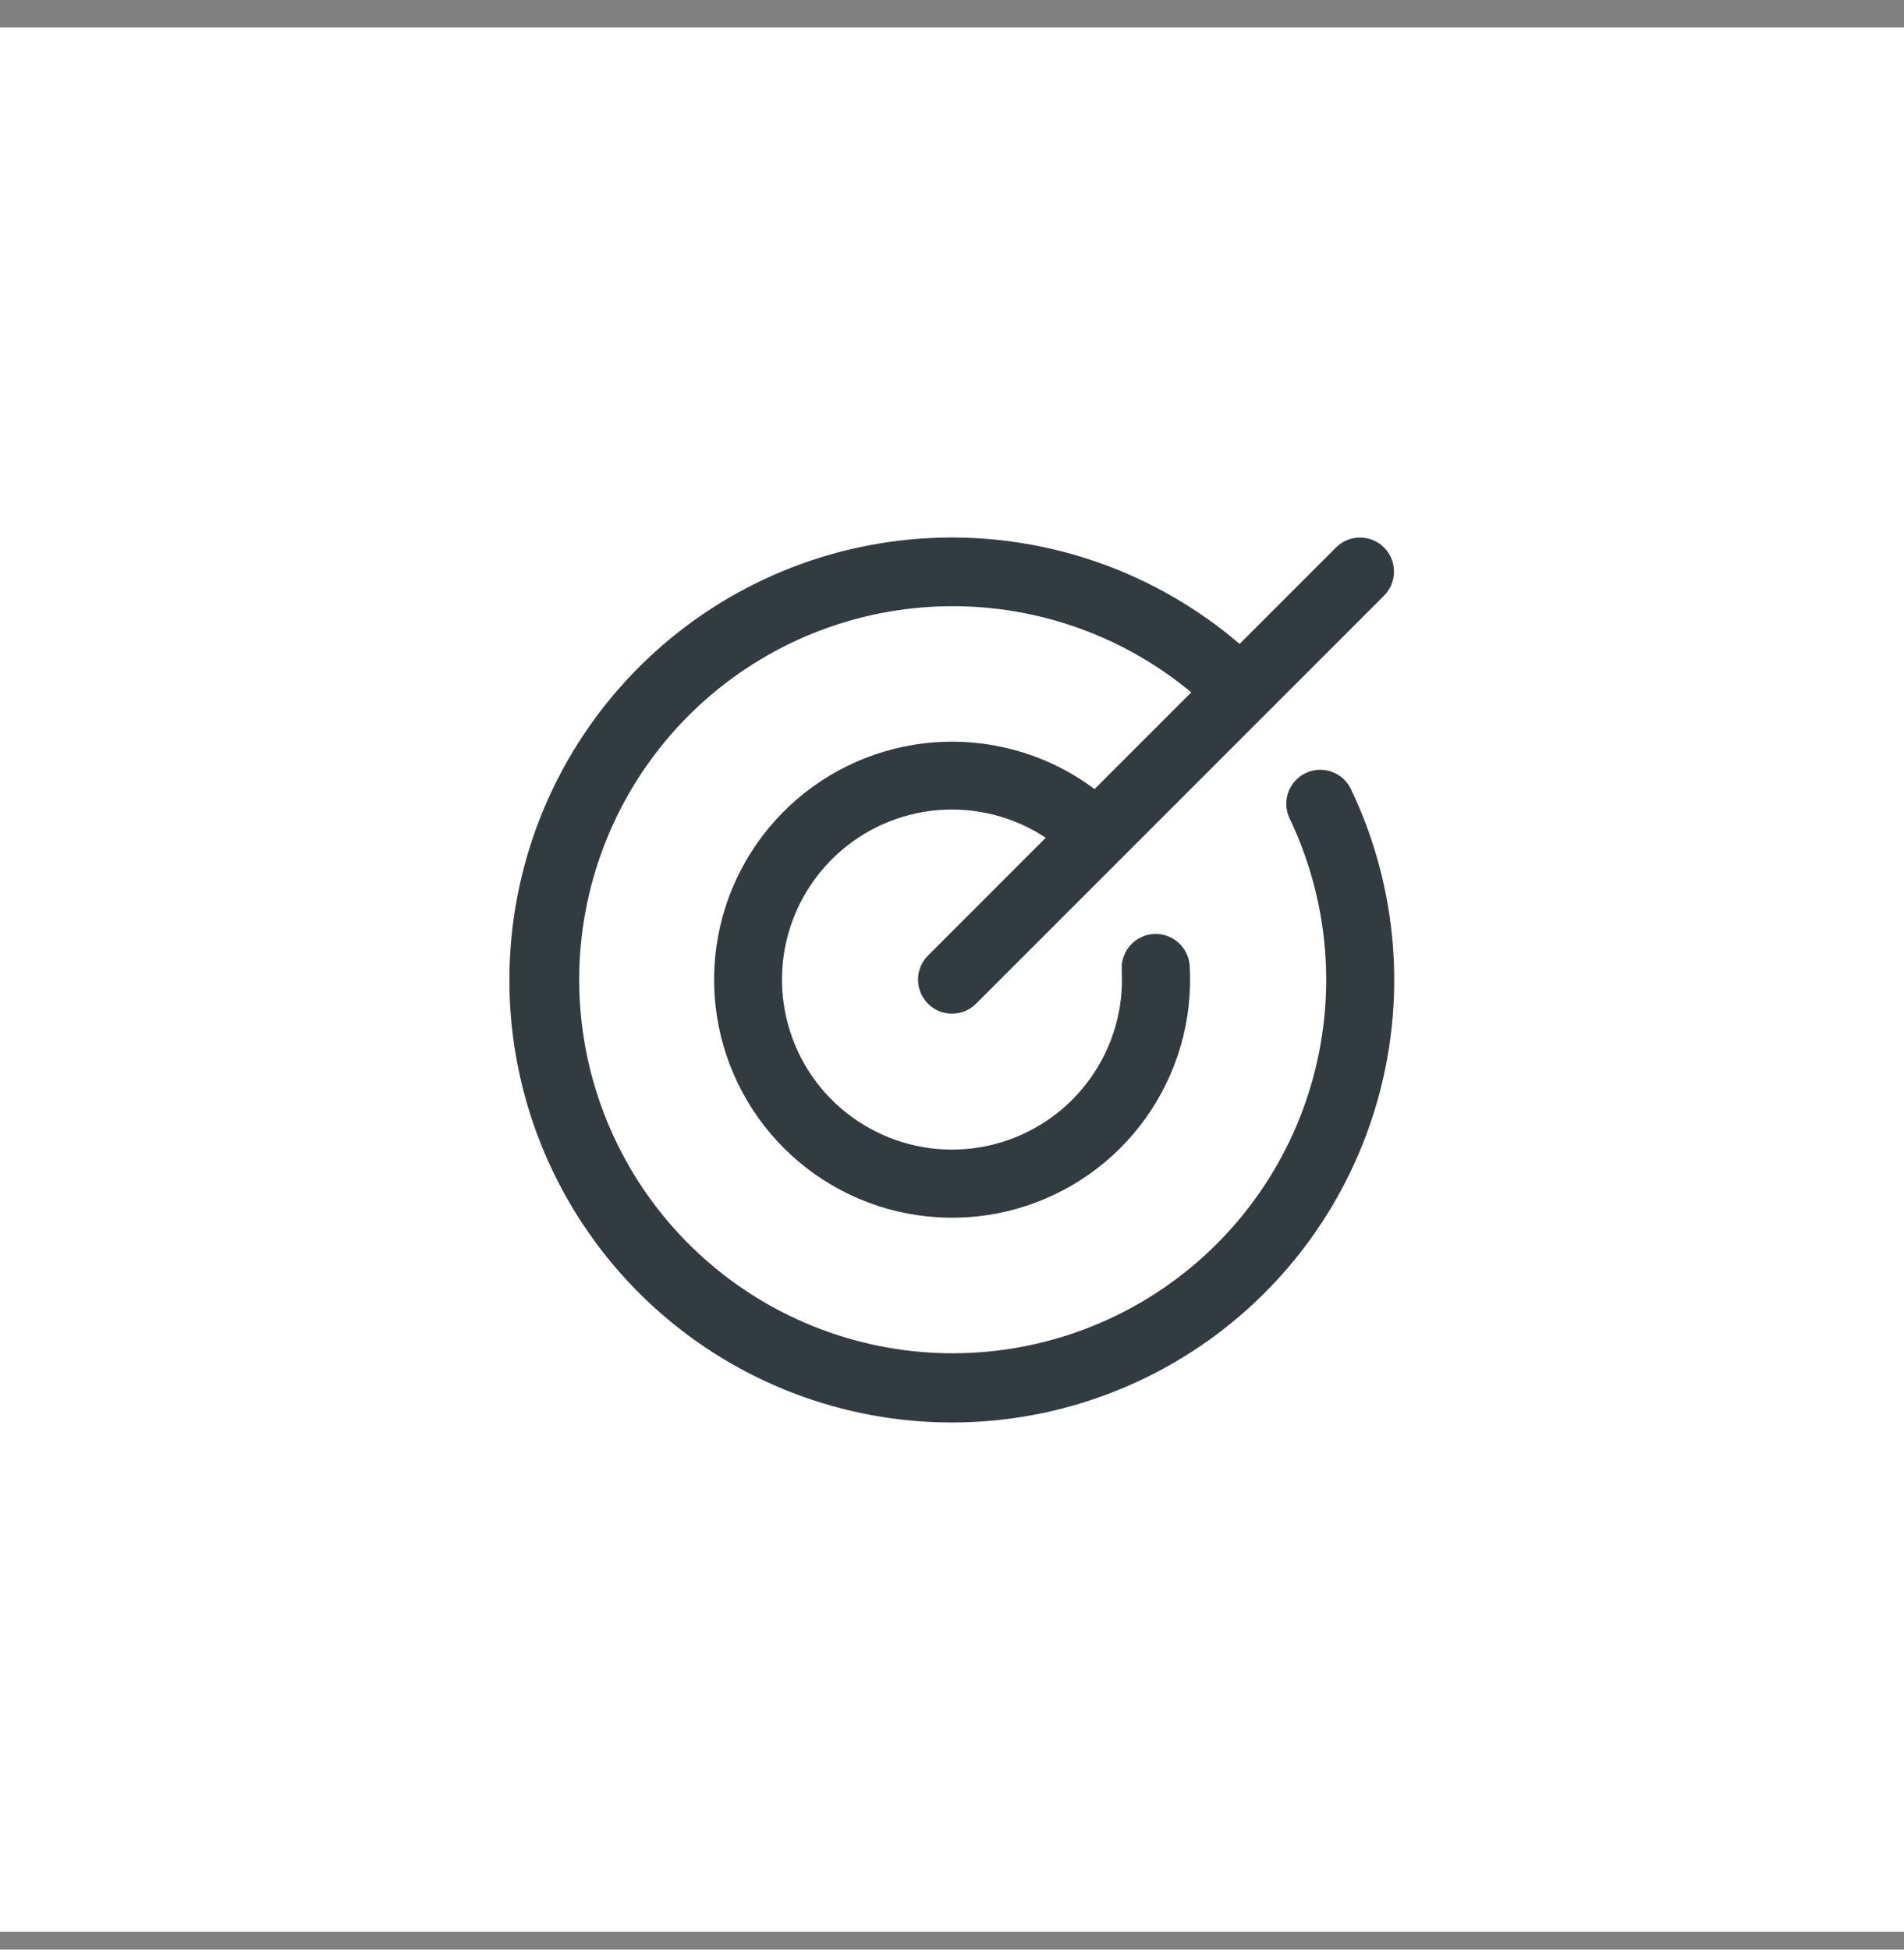 <svg width="42" height="43" viewBox="0 0 42 43" fill="none" xmlns="http://www.w3.org/2000/svg">
<rect x="0" y="0" width="42" height="43" fill="#808080" stroke="none"/>
<rect width="42" height="42" transform="translate(0 0.608)" fill="white"/>
<path d="M29.8 17.404C30.841 19.581 31.039 22.066 30.355 24.38C29.671 26.694 28.155 28.672 26.098 29.934C24.041 31.195 21.59 31.65 19.218 31.21C16.846 30.771 14.72 29.468 13.252 27.554C11.783 25.639 11.076 23.249 11.267 20.844C11.457 18.439 12.532 16.189 14.284 14.53C16.035 12.87 18.339 11.919 20.751 11.858C23.163 11.797 25.512 12.633 27.344 14.202L29.47 12.076C29.61 11.935 29.801 11.856 30 11.856C30.199 11.856 30.39 11.935 30.531 12.076C30.672 12.216 30.75 12.407 30.75 12.606C30.75 12.805 30.672 12.996 30.531 13.137L21.531 22.137C21.39 22.278 21.199 22.357 21 22.357C20.801 22.357 20.61 22.278 20.47 22.137C20.329 21.996 20.25 21.805 20.25 21.606C20.25 21.407 20.329 21.216 20.47 21.076L23.068 18.477C22.364 18.011 21.523 17.797 20.682 17.868C19.84 17.94 19.048 18.293 18.432 18.872C17.817 19.45 17.415 20.218 17.29 21.054C17.166 21.889 17.328 22.741 17.748 23.474C18.169 24.206 18.825 24.774 19.609 25.087C20.393 25.401 21.26 25.44 22.069 25.199C22.879 24.958 23.583 24.451 24.068 23.76C24.554 23.069 24.791 22.235 24.744 21.392C24.738 21.293 24.752 21.195 24.785 21.102C24.817 21.008 24.868 20.923 24.933 20.849C24.999 20.776 25.079 20.716 25.168 20.673C25.256 20.63 25.353 20.605 25.451 20.599C25.65 20.588 25.846 20.657 25.994 20.789C26.068 20.855 26.128 20.935 26.17 21.023C26.213 21.112 26.238 21.209 26.244 21.307C26.312 22.501 25.971 23.681 25.277 24.655C24.584 25.628 23.579 26.335 22.428 26.66C21.278 26.985 20.052 26.907 18.951 26.441C17.851 25.974 16.943 25.145 16.378 24.093C15.812 23.04 15.622 21.826 15.84 20.65C16.058 19.475 16.671 18.41 17.576 17.63C18.482 16.85 19.626 16.402 20.821 16.361C22.015 16.32 23.188 16.687 24.145 17.403L26.278 15.27C24.715 13.972 22.728 13.298 20.698 13.376C18.668 13.454 16.738 14.28 15.28 15.694C13.822 17.108 12.937 19.011 12.796 21.038C12.656 23.065 13.269 25.072 14.518 26.674C15.767 28.276 17.564 29.36 19.563 29.718C21.563 30.076 23.625 29.683 25.352 28.614C27.079 27.544 28.351 25.875 28.922 23.925C29.493 21.976 29.324 19.884 28.447 18.051C28.361 17.872 28.35 17.666 28.416 17.478C28.483 17.291 28.621 17.137 28.8 17.051C28.98 16.965 29.186 16.954 29.373 17.021C29.561 17.087 29.715 17.225 29.8 17.404Z" fill="#323C40"/>
</svg>
